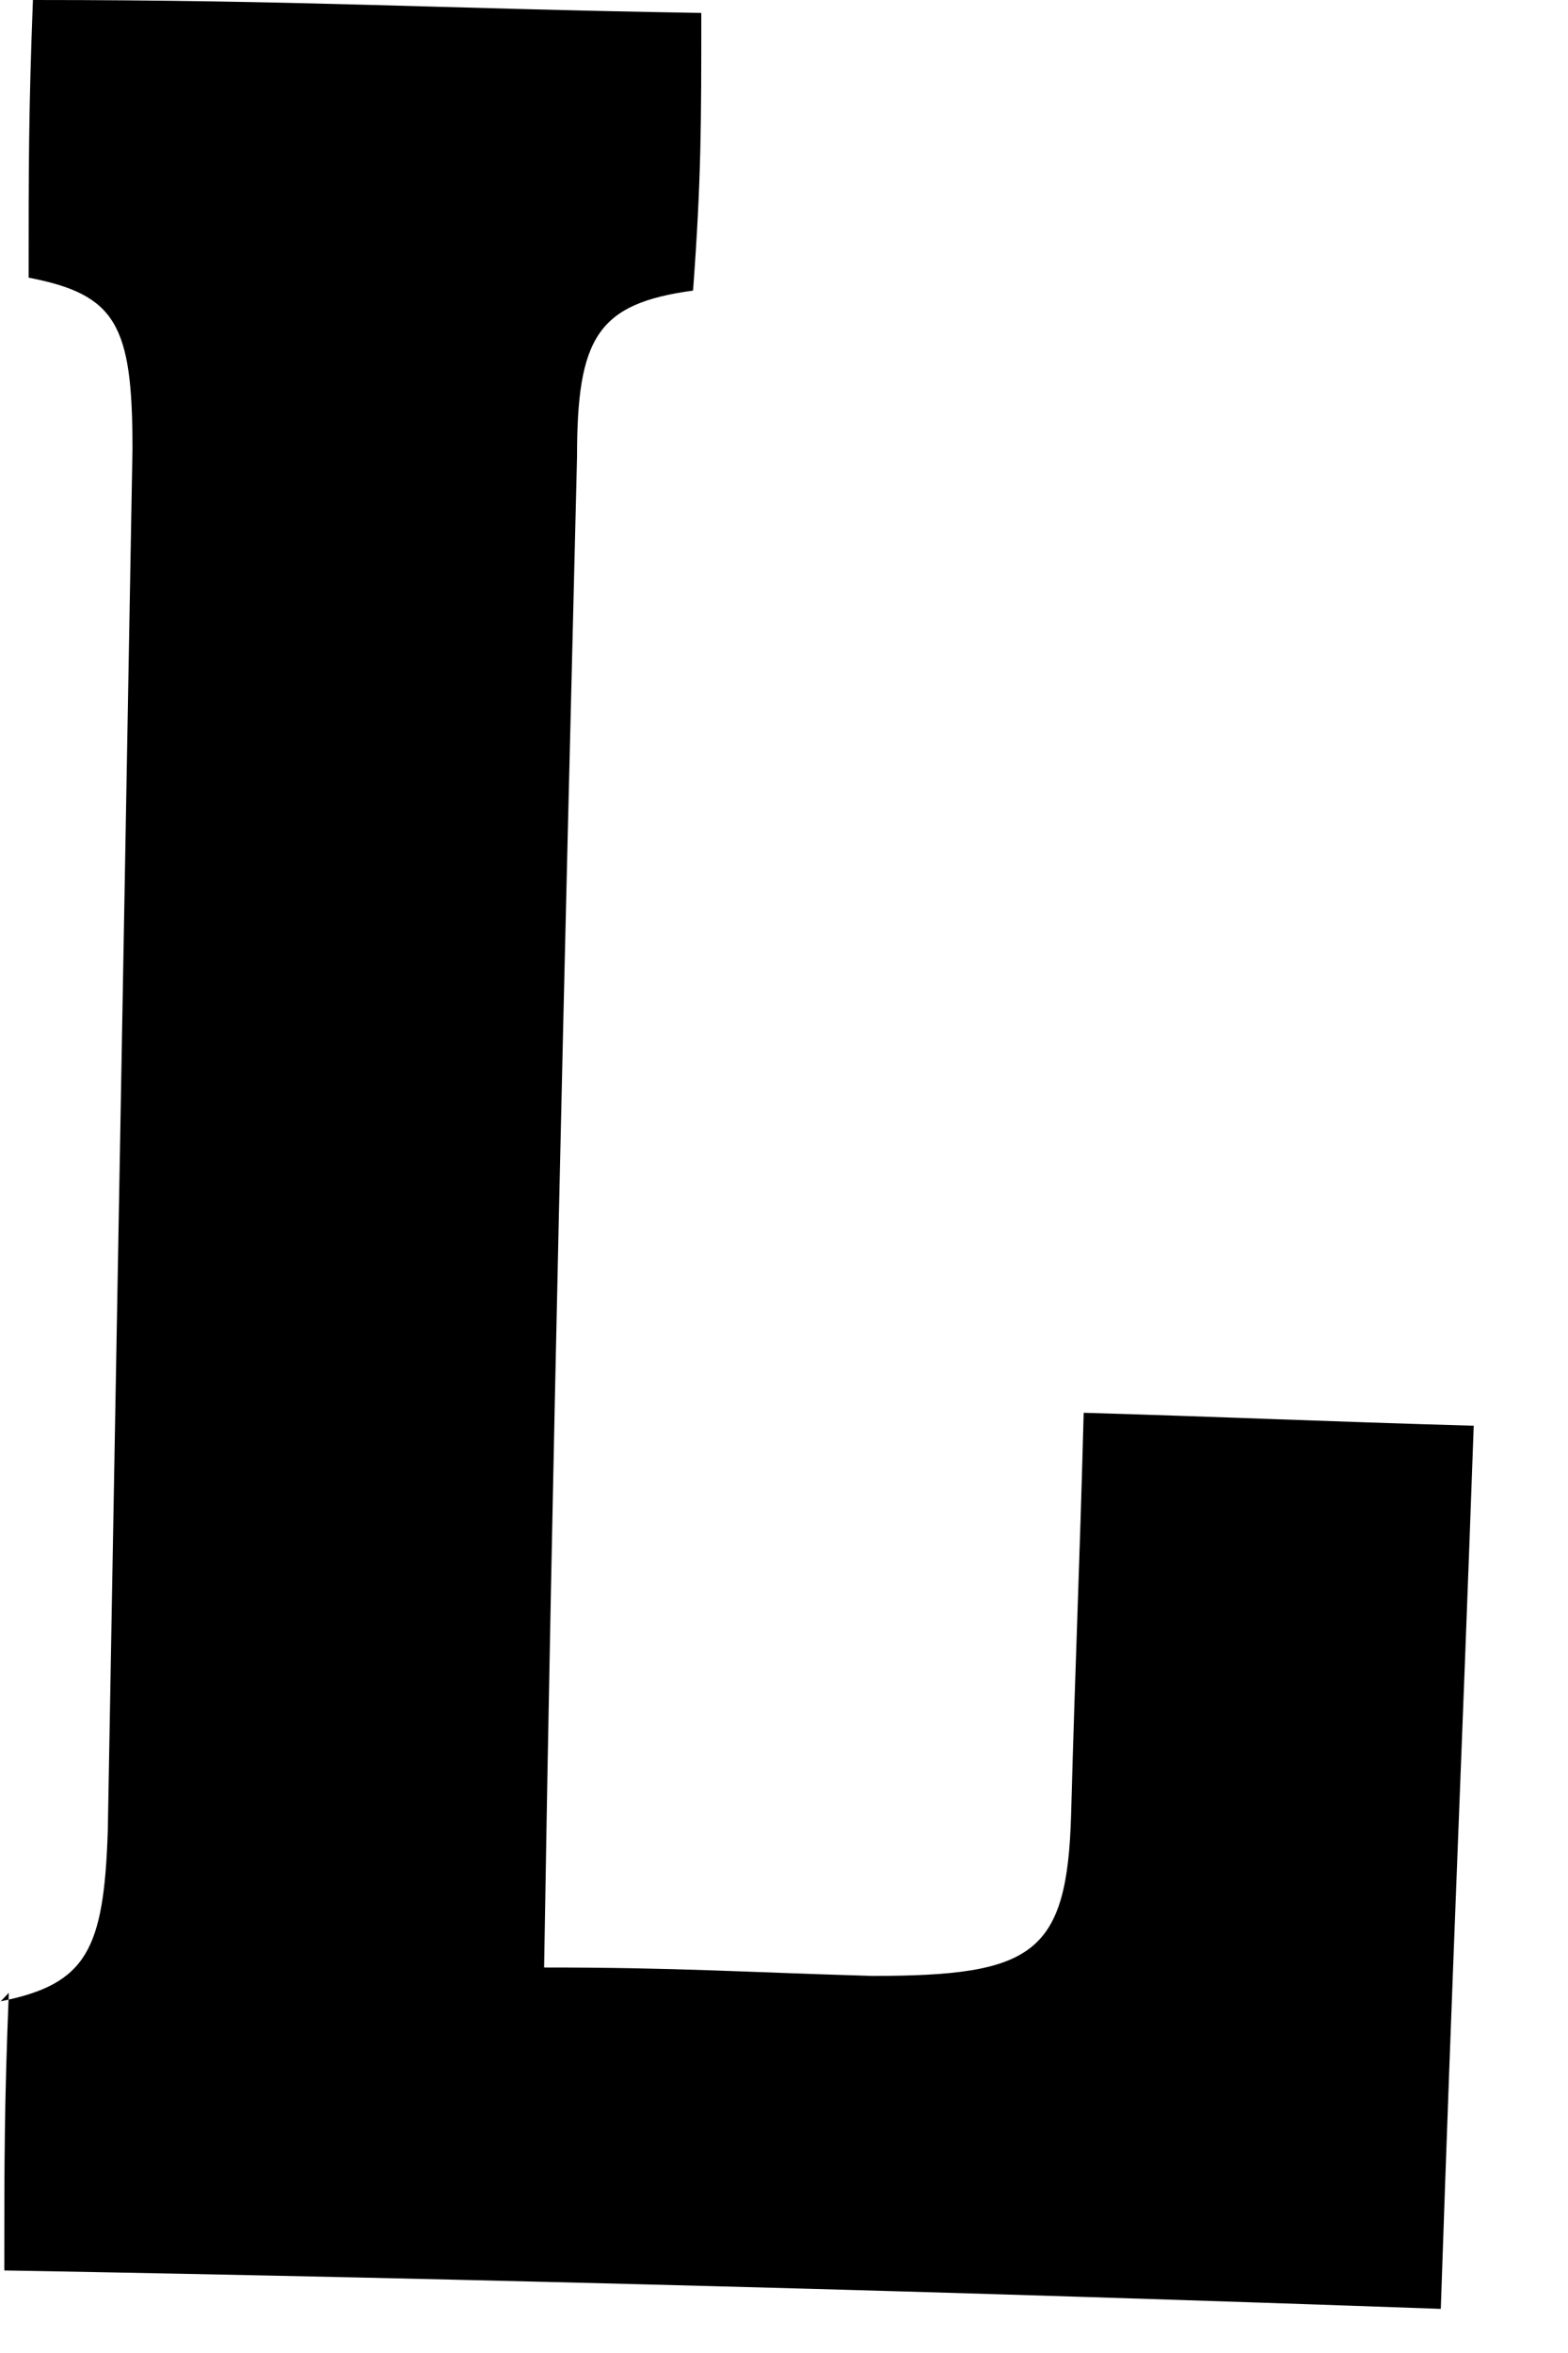 <?xml version="1.0" encoding="utf-8"?>
<svg xmlns="http://www.w3.org/2000/svg" fill="none" height="100%" overflow="visible" preserveAspectRatio="none" style="display: block;" viewBox="0 0 8 12" width="100%">
<path d="M0 10.207C0.443 10.12 0.53 9.944 0.55 9.336C0.592 6.986 0.634 4.636 0.676 2.286C0.676 1.655 0.592 1.502 0.146 1.416C0.146 0.851 0.146 0.568 0.168 0C1.524 0 2.203 0.043 3.578 0.066C3.578 0.631 3.578 0.914 3.536 1.482C3.048 1.548 2.944 1.721 2.944 2.33C2.88 4.899 2.818 7.465 2.776 10.034C3.455 10.034 3.772 10.057 4.449 10.077C5.274 10.077 5.445 9.967 5.465 9.249C5.487 8.445 5.507 8.03 5.529 7.205C6.312 7.228 6.716 7.248 7.519 7.271C7.454 9.076 7.412 9.97 7.351 11.775C4.914 11.688 2.459 11.622 0.022 11.579C0.022 11.014 0.022 10.731 0.045 10.163L0.003 10.207H0Z" fill="#797B79" id="Vector" style="fill:#797B79;fill:color(display-p3 0.474 0.484 0.476);fill-opacity:1;"/>
</svg>